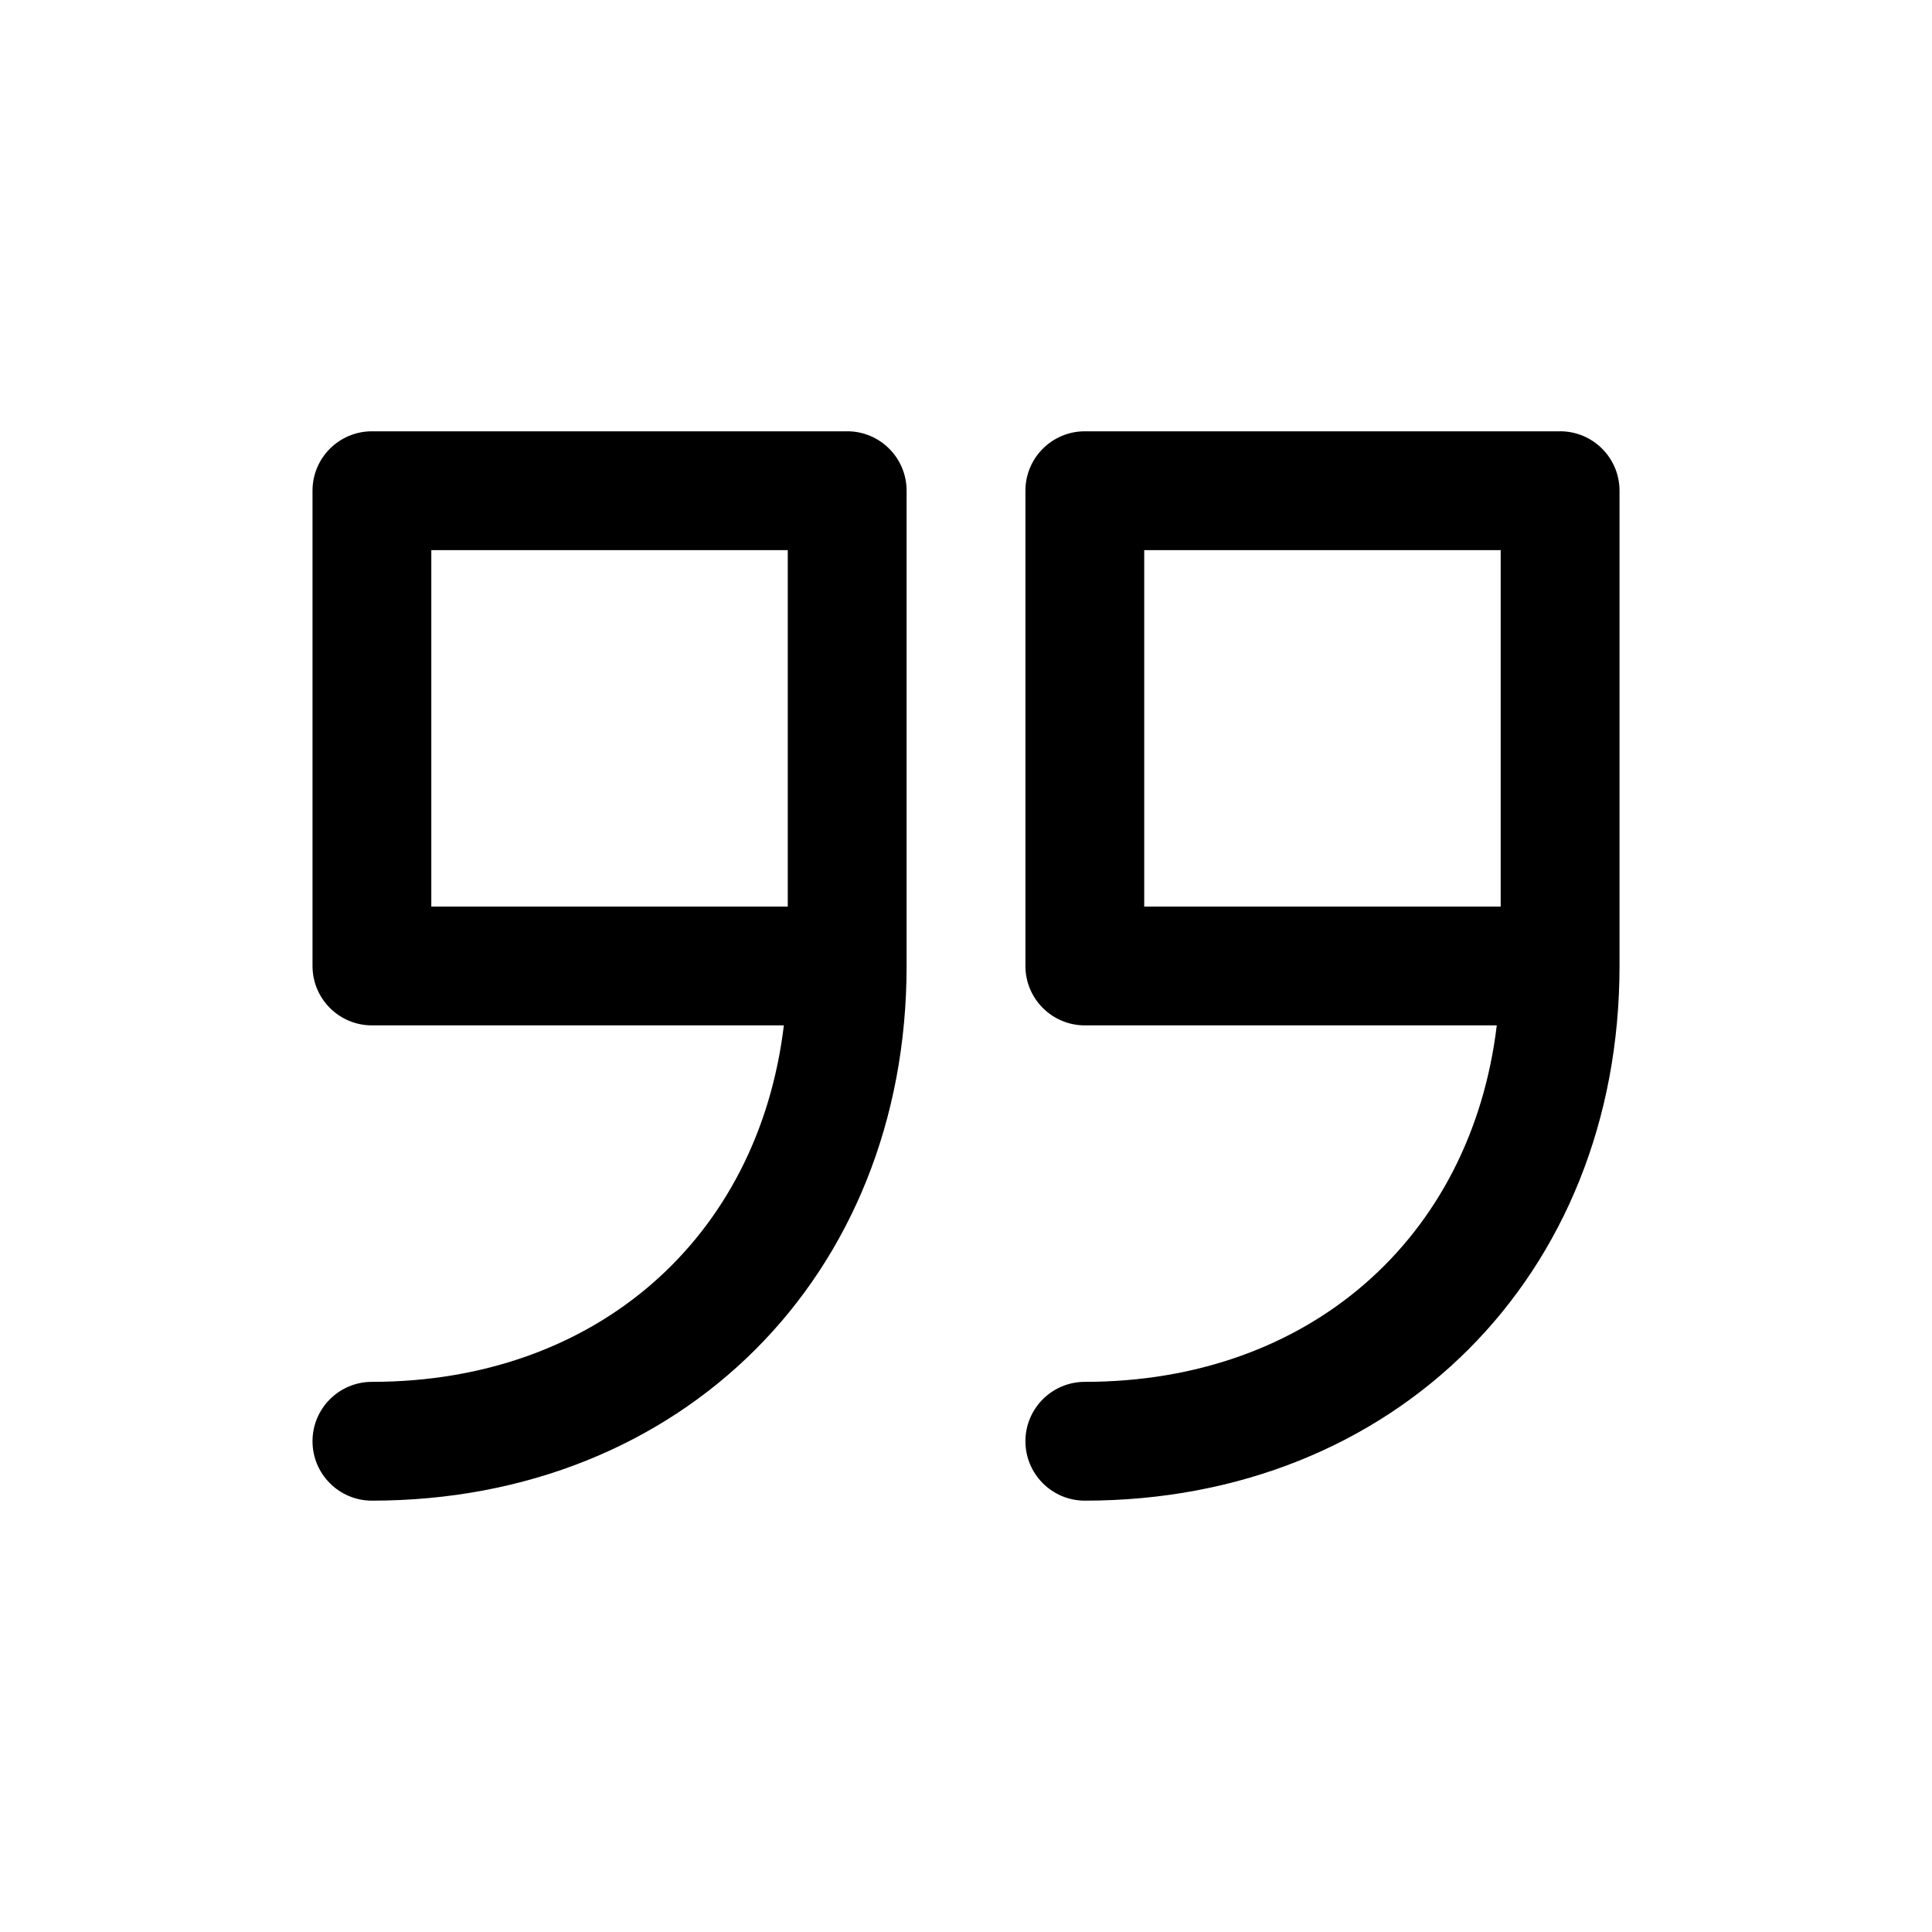 <?xml version="1.0" encoding="UTF-8"?>
<!-- Uploaded to: SVG Repo, www.svgrepo.com, Generator: SVG Repo Mixer Tools -->
<svg fill="#000000" width="800px" height="800px" version="1.1" viewBox="144 144 512 512" xmlns="http://www.w3.org/2000/svg">
 <g>
  <path d="m557.44 258.3h-125.95c-8.691 0-15.742 7.055-15.742 15.742v125.95c0 8.691 7.055 15.742 15.742 15.742h109.17c-6.762 56.328-49.68 94.469-109.17 94.469-8.691 0-15.742 7.055-15.742 15.742 0 8.691 7.055 15.742 15.742 15.742 82.105 0 141.7-59.59 141.7-141.7v-125.95c0-8.691-7.055-15.746-15.746-15.746zm-110.21 31.488h94.465v94.465h-94.465z"/>
  <path d="m368.51 258.3h-125.95c-8.691 0-15.742 7.055-15.742 15.742v125.95c0 8.691 7.055 15.742 15.742 15.742h109.17c-6.762 56.328-49.688 94.469-109.17 94.469-8.691 0-15.742 7.055-15.742 15.742 0 8.691 7.055 15.742 15.742 15.742 82.105 0 141.7-59.59 141.7-141.7v-125.95c0-8.691-7.055-15.746-15.742-15.746zm-110.21 31.488h94.465v94.465h-94.465z"/>
 </g>
</svg>